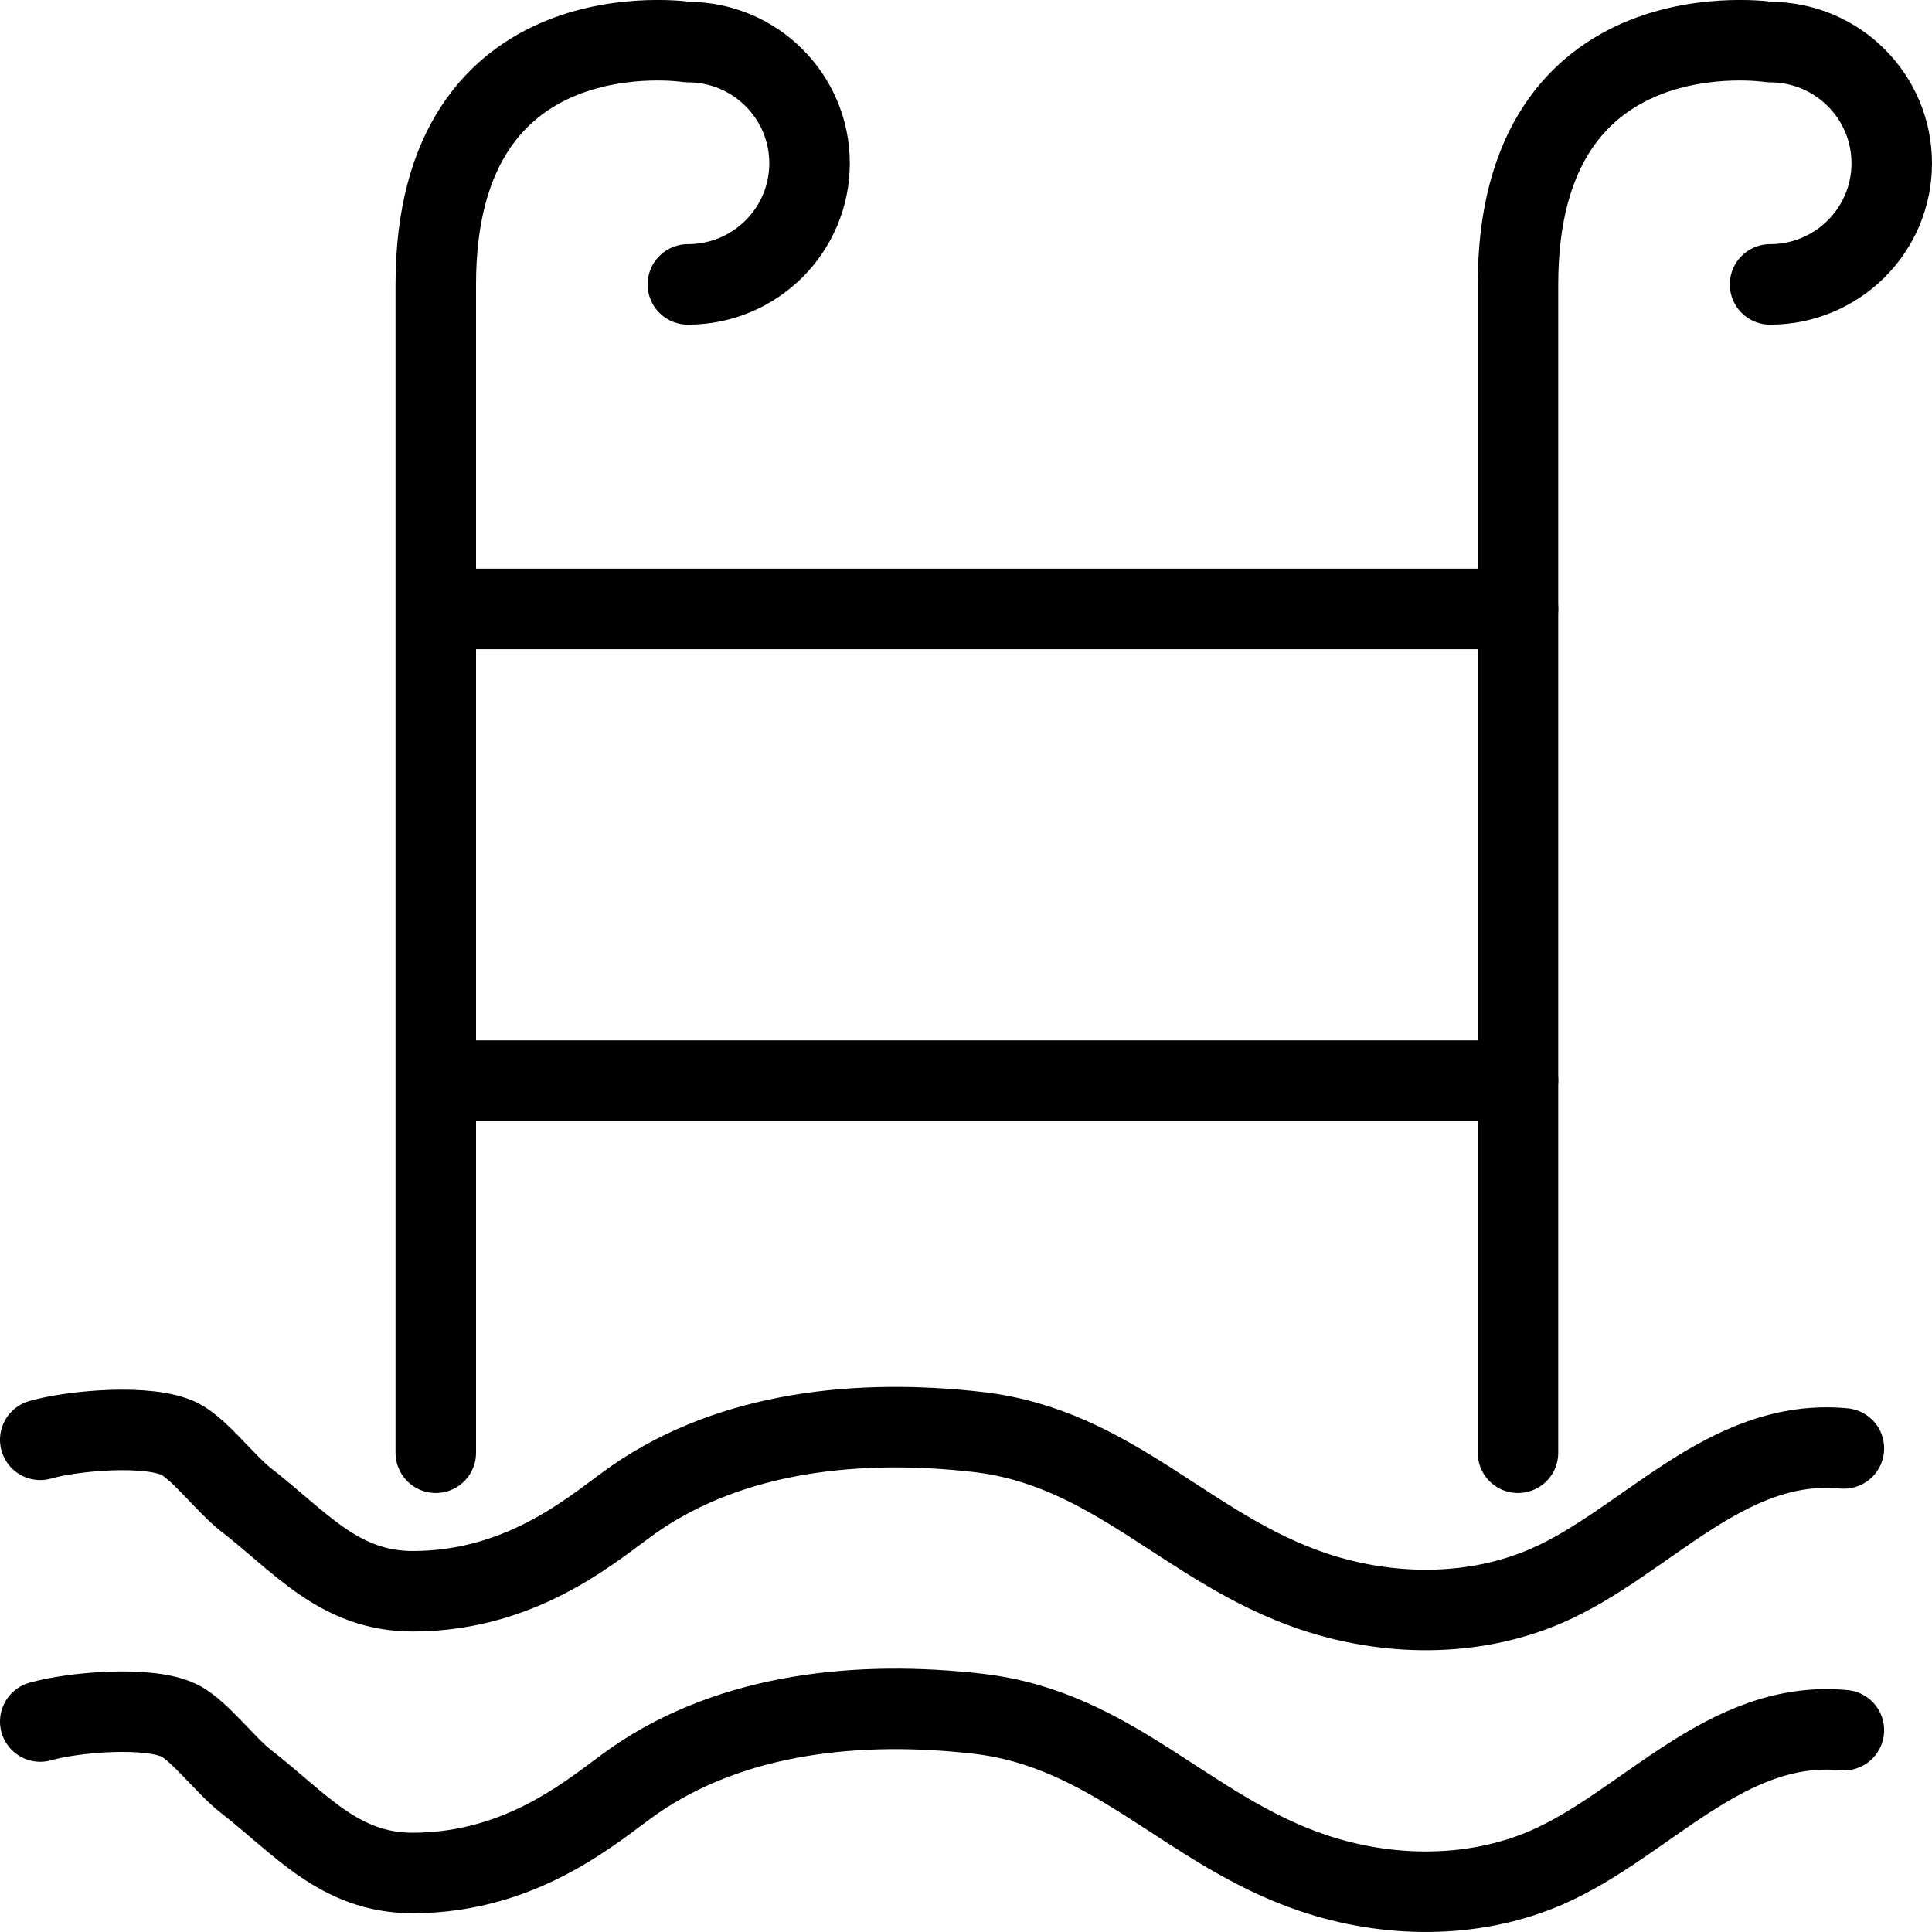 <svg height='451' width='451'  fill="#000000" xmlns="http://www.w3.org/2000/svg" xmlns:xlink="http://www.w3.org/1999/xlink" version="1.1" x="0px" y="0px" viewBox="0 0 48 48" enable-background="new 0 0 48 48" xml:space="preserve"><g><path fill="none" stroke="#000000" stroke-width="2" stroke-linecap="round" stroke-linejoin="round" stroke-miterlimit="10" d="   M17.09,7.066c1.671,0,3.023-1.348,3.023-3.01c0-1.663-1.353-3.011-3.023-3.011c0,0-6.263-0.968-6.263,6.021s0,29.027,0,29.027"></path><path fill="none" stroke="#000000" stroke-width="2" stroke-linecap="round" stroke-linejoin="round" stroke-miterlimit="10" d="   M43.977,7.066c1.67,0,3.023-1.348,3.023-3.01c0-1.663-1.354-3.011-3.023-3.011c0,0-6.263-0.968-6.263,6.021s0,29.027,0,29.027"></path><line fill="none" stroke="#000000" stroke-width="2" stroke-linecap="round" stroke-linejoin="round" stroke-miterlimit="10" x1="11.475" y1="15.129" x2="37.714" y2="15.129"></line><line fill="none" stroke="#000000" stroke-width="2" stroke-linecap="round" stroke-linejoin="round" stroke-miterlimit="10" x1="11.475" y1="26.847" x2="37.714" y2="26.847"></line><path fill="none" stroke="#000000" stroke-width="2" stroke-linecap="round" stroke-linejoin="round" stroke-miterlimit="10" d="   M1,35.771c0.797-0.231,2.733-0.406,3.485-0.01c0.48,0.254,1.142,1.122,1.618,1.492c1.36,1.053,2.324,2.281,4.15,2.281   c2.811,0,4.598-1.664,5.513-2.296c2.457-1.698,5.617-1.993,8.527-1.661c3.368,0.384,5.201,2.898,8.314,3.953   c1.859,0.63,3.983,0.662,5.809-0.128c2.461-1.065,4.456-3.695,7.395-3.417"></path><path fill="none" stroke="#000000" stroke-width="2" stroke-linecap="round" stroke-linejoin="round" stroke-miterlimit="10" d="   M1,42.771c0.797-0.231,2.733-0.406,3.485-0.01c0.48,0.254,1.142,1.123,1.618,1.492c1.36,1.053,2.324,2.281,4.15,2.281   c2.811,0,4.598-1.664,5.513-2.296c2.457-1.698,5.617-1.993,8.527-1.661c3.368,0.384,5.201,2.898,8.314,3.953   c1.859,0.631,3.983,0.662,5.809-0.127c2.461-1.066,4.456-3.695,7.395-3.417"></path></g></svg>